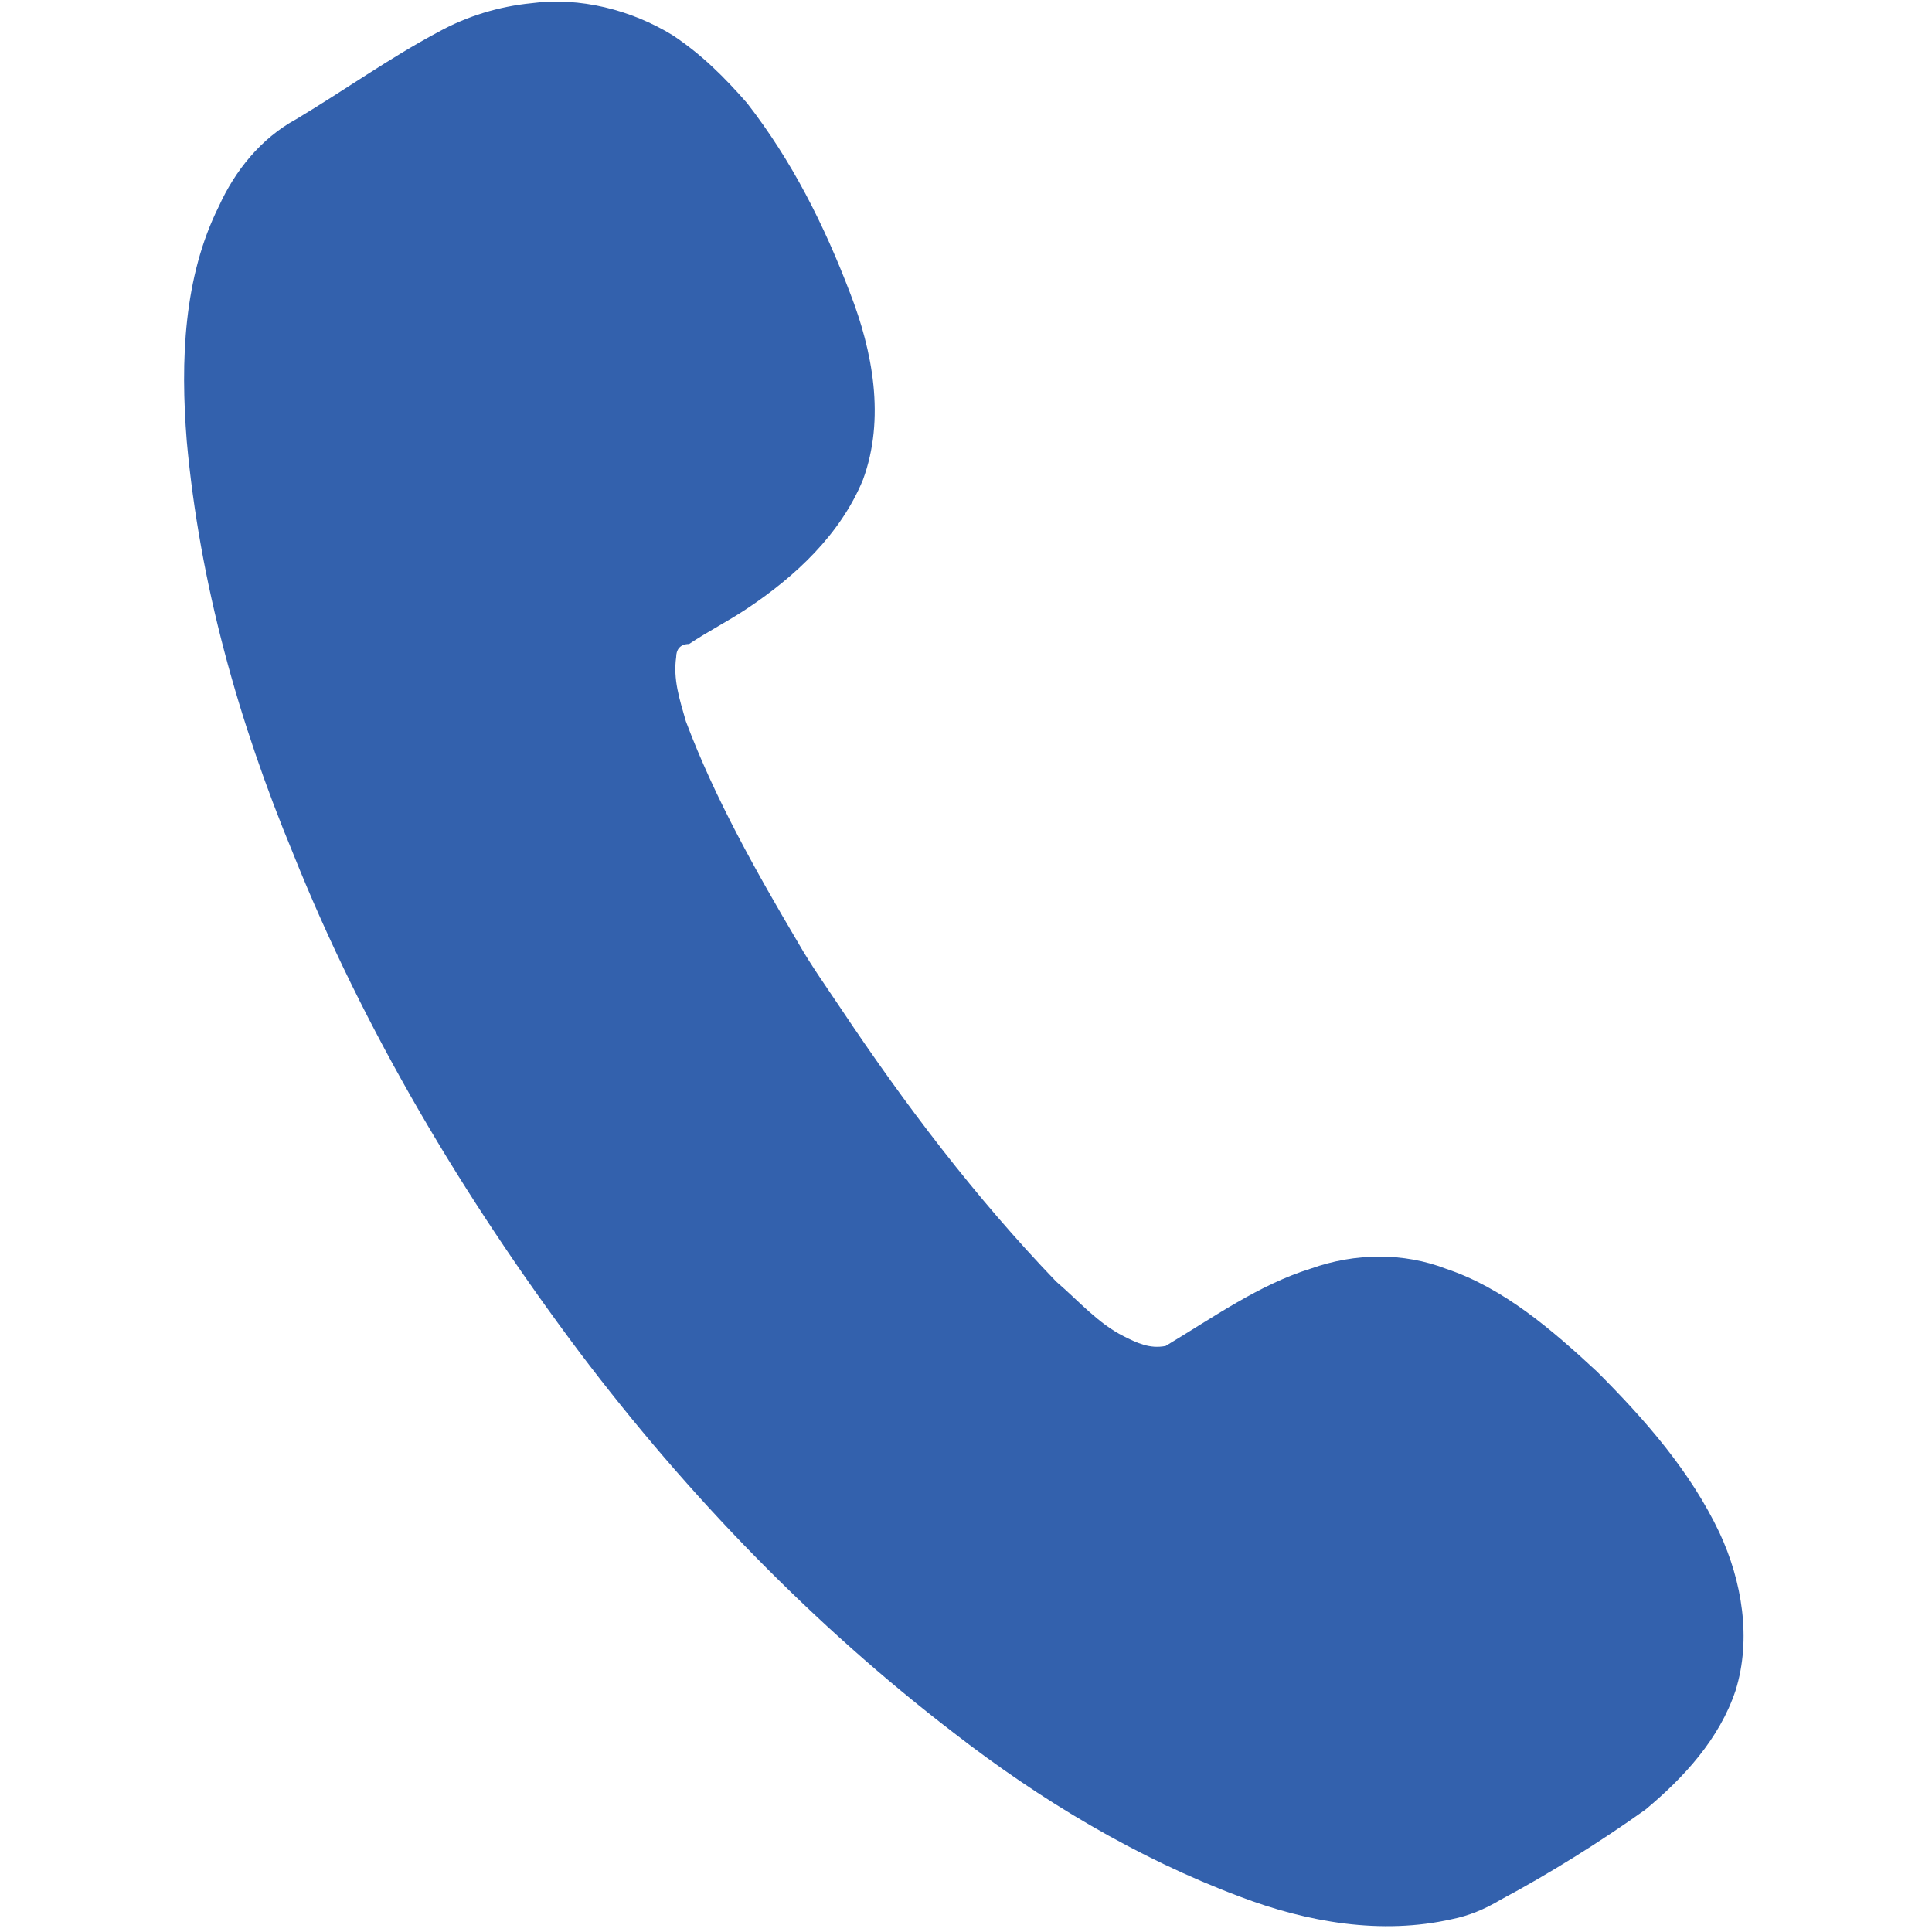 <?xml version="1.0" encoding="UTF-8"?>
<!-- Generator: Adobe Illustrator 26.0.3, SVG Export Plug-In . SVG Version: 6.00 Build 0)  -->
<svg xmlns="http://www.w3.org/2000/svg" xmlns:xlink="http://www.w3.org/1999/xlink" version="1.1" id="图层_1" x="0px" y="0px" viewBox="0 0 60 60" style="enable-background:new 0 0 60 60;" xml:space="preserve">
<style type="text/css">
	.st0{fill:#3361AD;}
</style>
<g>
	<path class="st0" d="M16.5,0.1c1.5-0.2,3.1,0.2,4.4,1c0.9,0.6,1.6,1.3,2.3,2.1c1.4,1.8,2.4,3.8,3.2,5.9c0.7,1.8,1.1,3.9,0.4,5.8   c-0.7,1.7-2.1,3-3.6,4c-0.6,0.4-1.2,0.7-1.8,1.1C21.1,20,21,20.2,21,20.4c-0.1,0.7,0.1,1.3,0.3,2c0.9,2.4,2.2,4.7,3.5,6.9   c0.4,0.7,0.9,1.4,1.3,2c2,3,4.2,5.9,6.7,8.5c0.7,0.6,1.3,1.3,2.1,1.7c0.4,0.2,0.8,0.4,1.3,0.3c1.5-0.9,2.9-1.9,4.5-2.4   c1.4-0.5,2.9-0.5,4.2,0c1.8,0.6,3.3,1.9,4.7,3.2c1.5,1.5,2.9,3.1,3.8,5c0.7,1.5,1,3.3,0.5,4.9c-0.5,1.5-1.6,2.7-2.8,3.7   c-1.4,1-3,2-4.5,2.8c-0.5,0.3-1,0.5-1.5,0.6c-2.2,0.5-4.5,0.1-6.6-0.7c-3.2-1.2-6.2-3-8.9-5.1C25.3,50.5,21.4,46.5,18,42   c-3.6-4.8-6.7-10-8.9-15.5c-1.7-4.1-2.9-8.4-3.3-12.8c-0.2-2.5-0.1-5.1,1-7.3c0.5-1.1,1.3-2.1,2.4-2.7c1.5-0.9,2.9-1.9,4.4-2.7   C14.5,0.5,15.5,0.2,16.5,0.1z"></path>
</g>
</svg>
